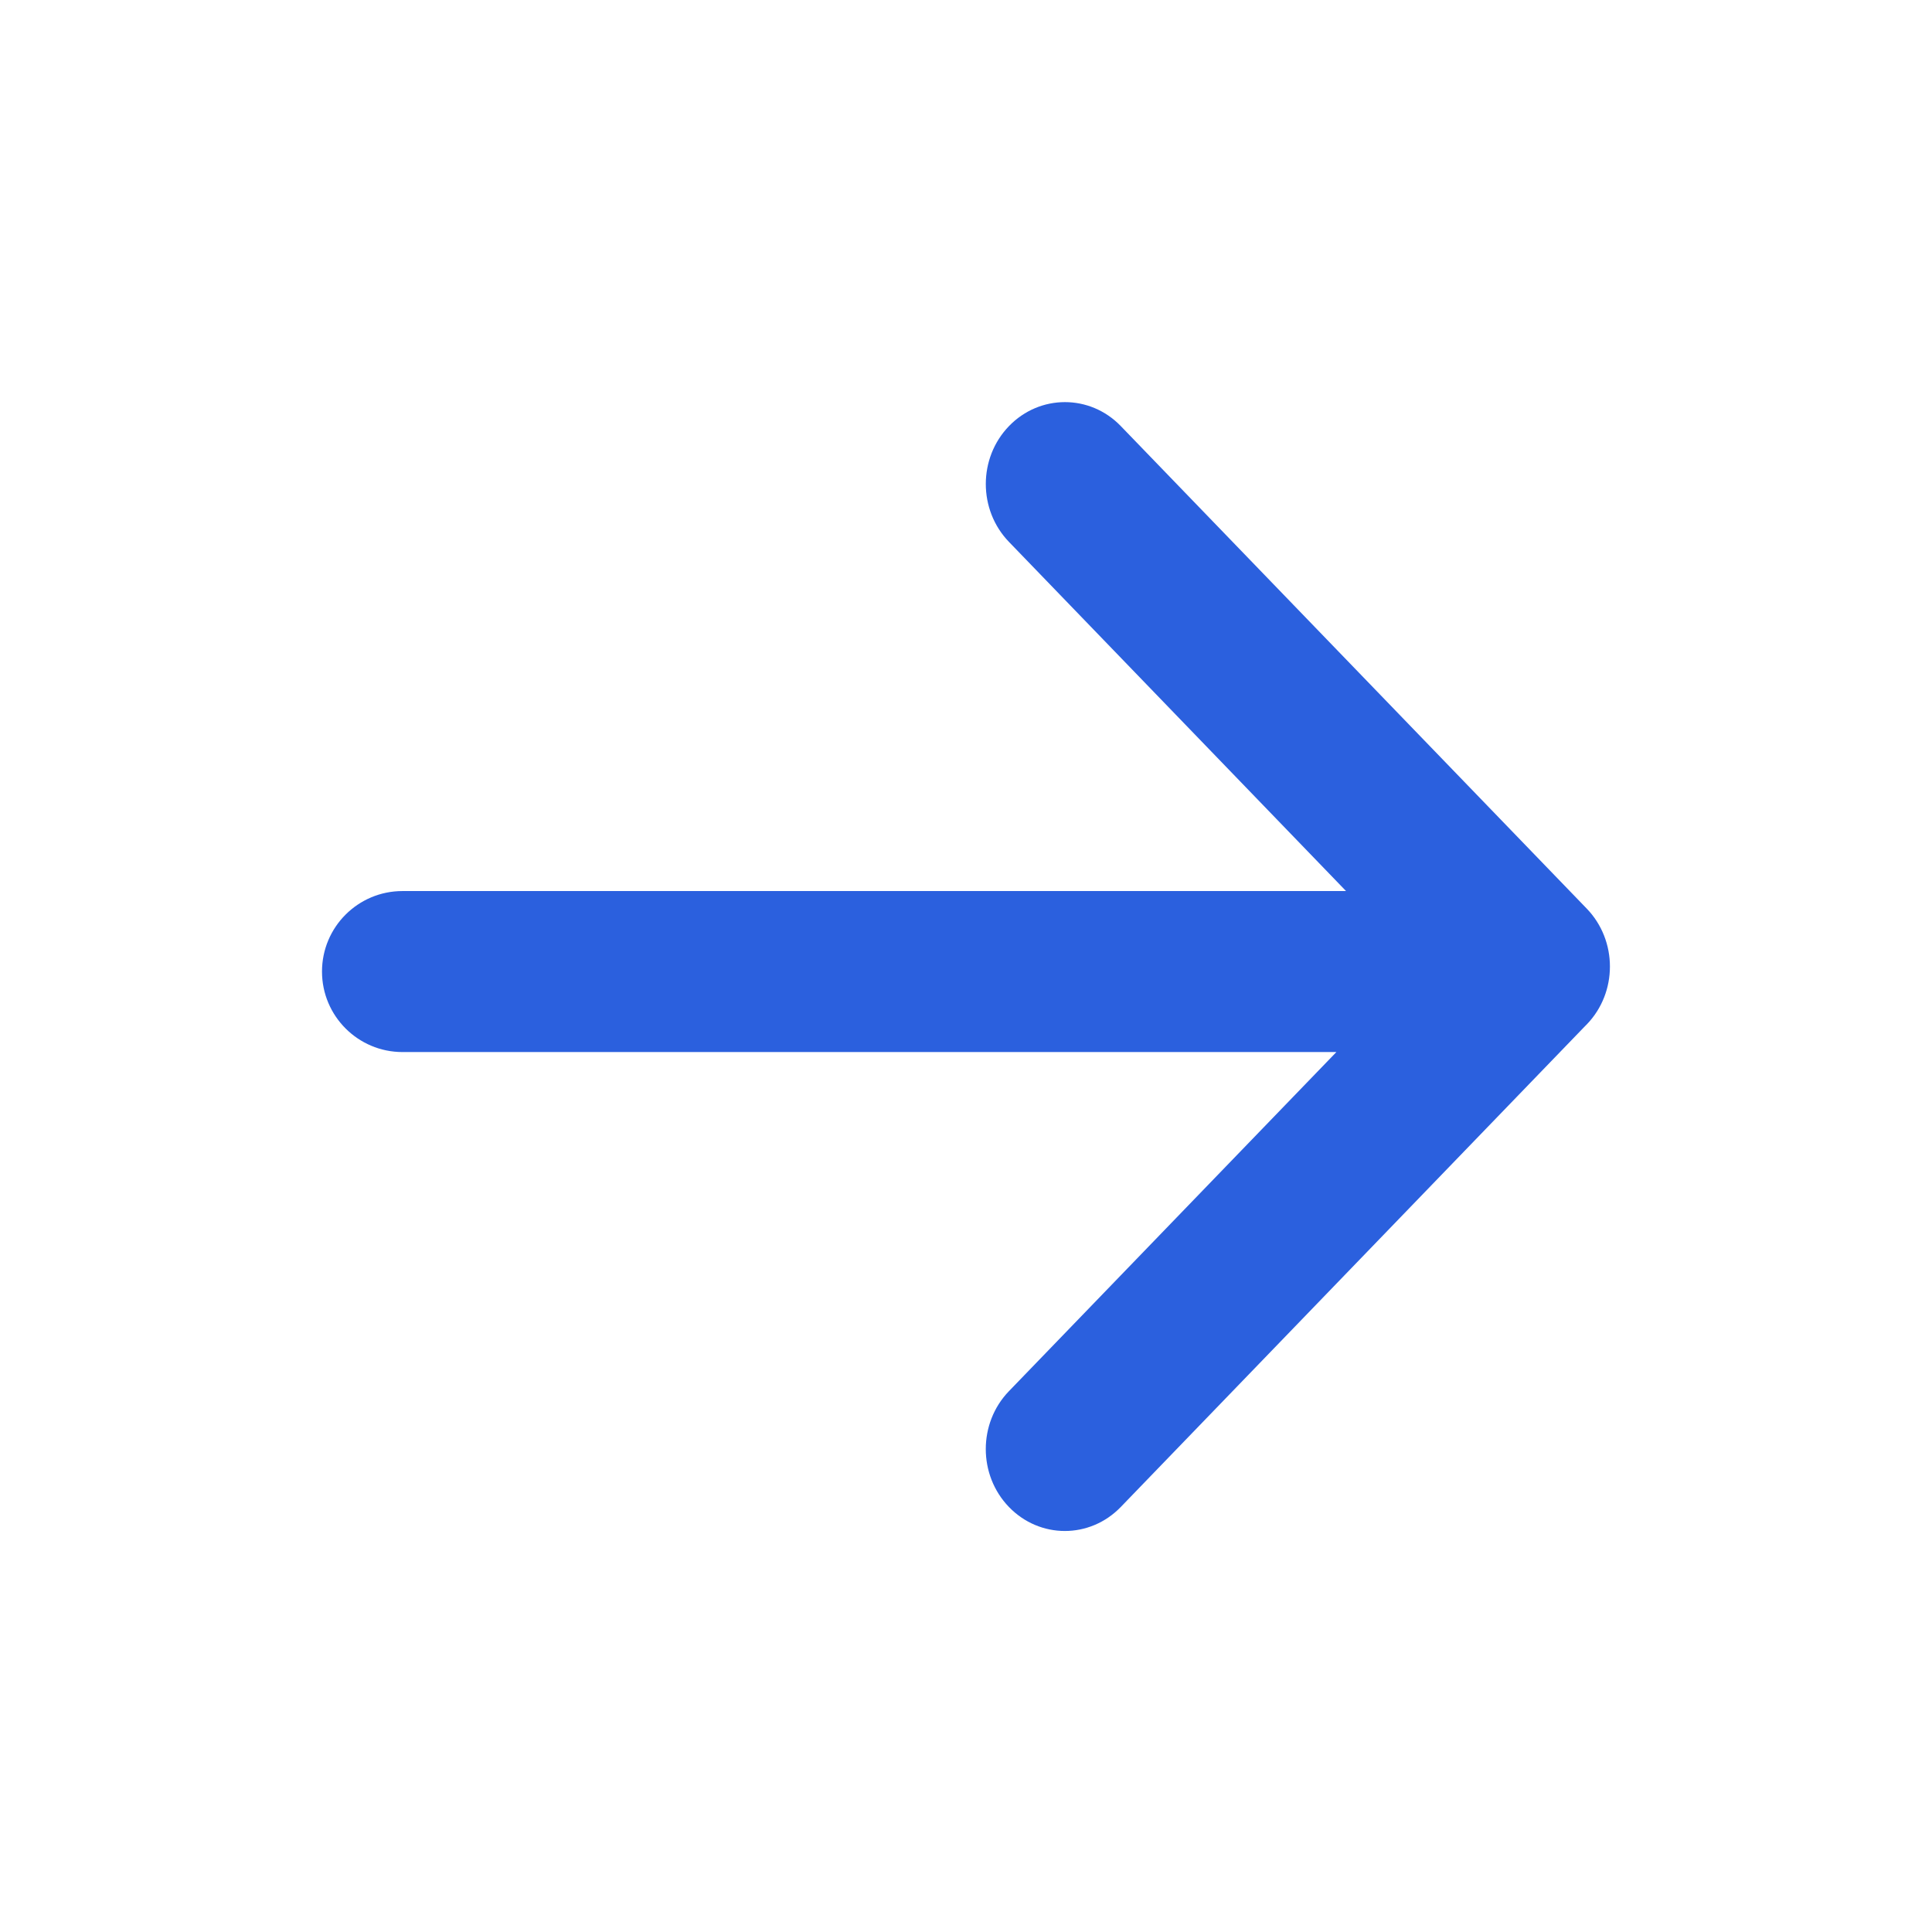 <svg width="24" height="24" viewBox="0 0 24 24" fill="none" xmlns="http://www.w3.org/2000/svg">
<path fill-rule="evenodd" clip-rule="evenodd" d="M19.711 12.726C19.704 12.733 19.698 12.74 19.691 12.746L13.923 18.72C13.539 19.118 12.917 19.118 12.533 18.72C12.15 18.323 12.15 17.679 12.533 17.282L16.601 13.069H5C4.448 13.069 4 12.621 4 12.069C4 11.516 4.448 11.069 5 11.069H16.721L12.534 6.732C12.15 6.335 12.15 5.69 12.534 5.293C12.918 4.896 13.54 4.896 13.923 5.293L19.711 11.287C20.095 11.685 20.095 12.329 19.711 12.726Z" fill="#2B60DE"/>
</svg>
